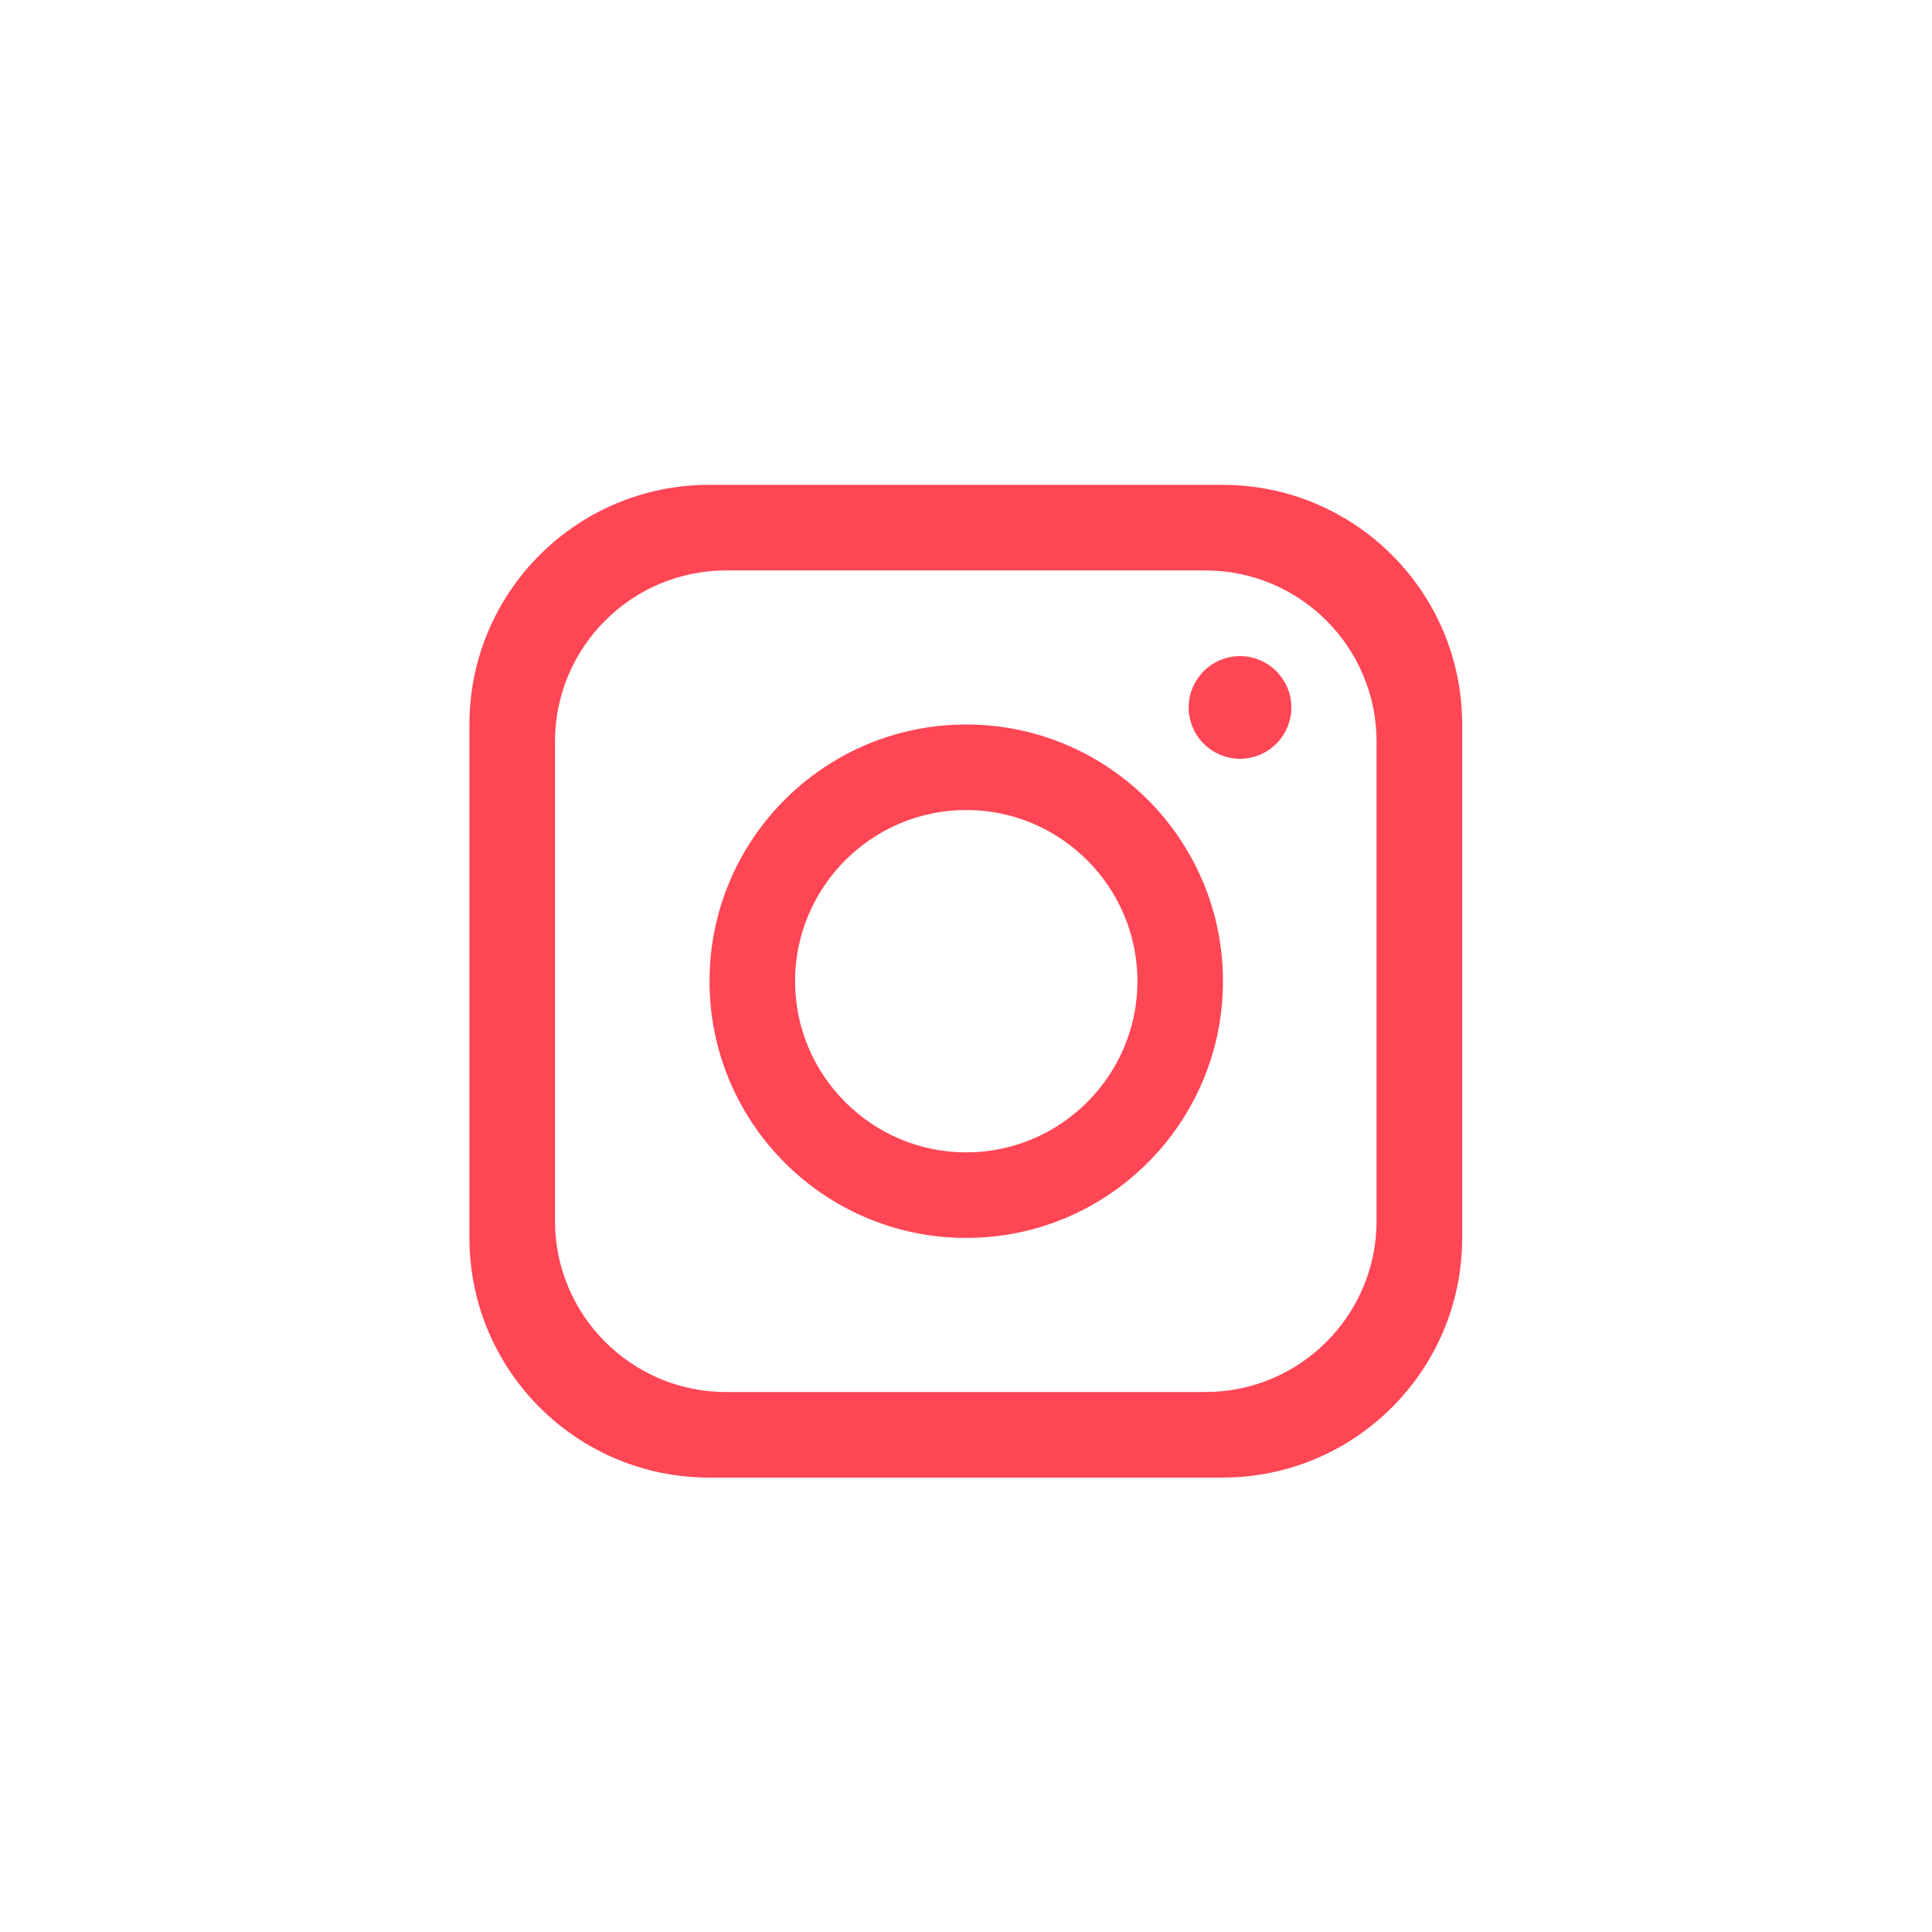 <?xml version="1.0" encoding="UTF-8"?> <svg xmlns="http://www.w3.org/2000/svg" width="49" height="49" viewBox="0 0 49 49" fill="none"><path d="M31.007 12.297H17.984C14.628 12.297 11.906 15.018 11.906 18.374V31.397C11.906 34.753 14.628 37.475 17.984 37.475H31.007C34.362 37.475 37.084 34.753 37.084 31.397V18.374C37.084 15.018 34.362 12.297 31.007 12.297ZM34.913 30.964C34.913 33.36 32.968 35.305 30.572 35.305H18.417C16.021 35.305 14.076 33.36 14.076 30.964V18.809C14.076 16.412 16.021 14.468 18.417 14.468H30.572C32.968 14.468 34.913 16.412 34.913 18.809V30.964Z" fill="#FF4655"></path><path d="M24.506 18.375C20.912 18.375 17.995 21.292 17.995 24.886C17.995 28.48 20.912 31.397 24.506 31.397C28.1 31.397 31.017 28.48 31.017 24.886C31.017 21.292 28.1 18.375 24.506 18.375ZM24.506 29.227C22.114 29.227 20.165 27.278 20.165 24.886C20.165 22.494 22.114 20.544 24.506 20.544C26.898 20.544 28.848 22.494 28.848 24.886C28.848 27.278 26.898 29.227 24.506 29.227Z" fill="#FF4655"></path><path d="M31.45 19.245C30.732 19.245 30.148 18.66 30.148 17.943C30.148 17.225 30.732 16.641 31.45 16.641C32.167 16.641 32.752 17.225 32.752 17.943C32.752 18.66 32.167 19.245 31.45 19.245Z" fill="#FF4655"></path></svg> 